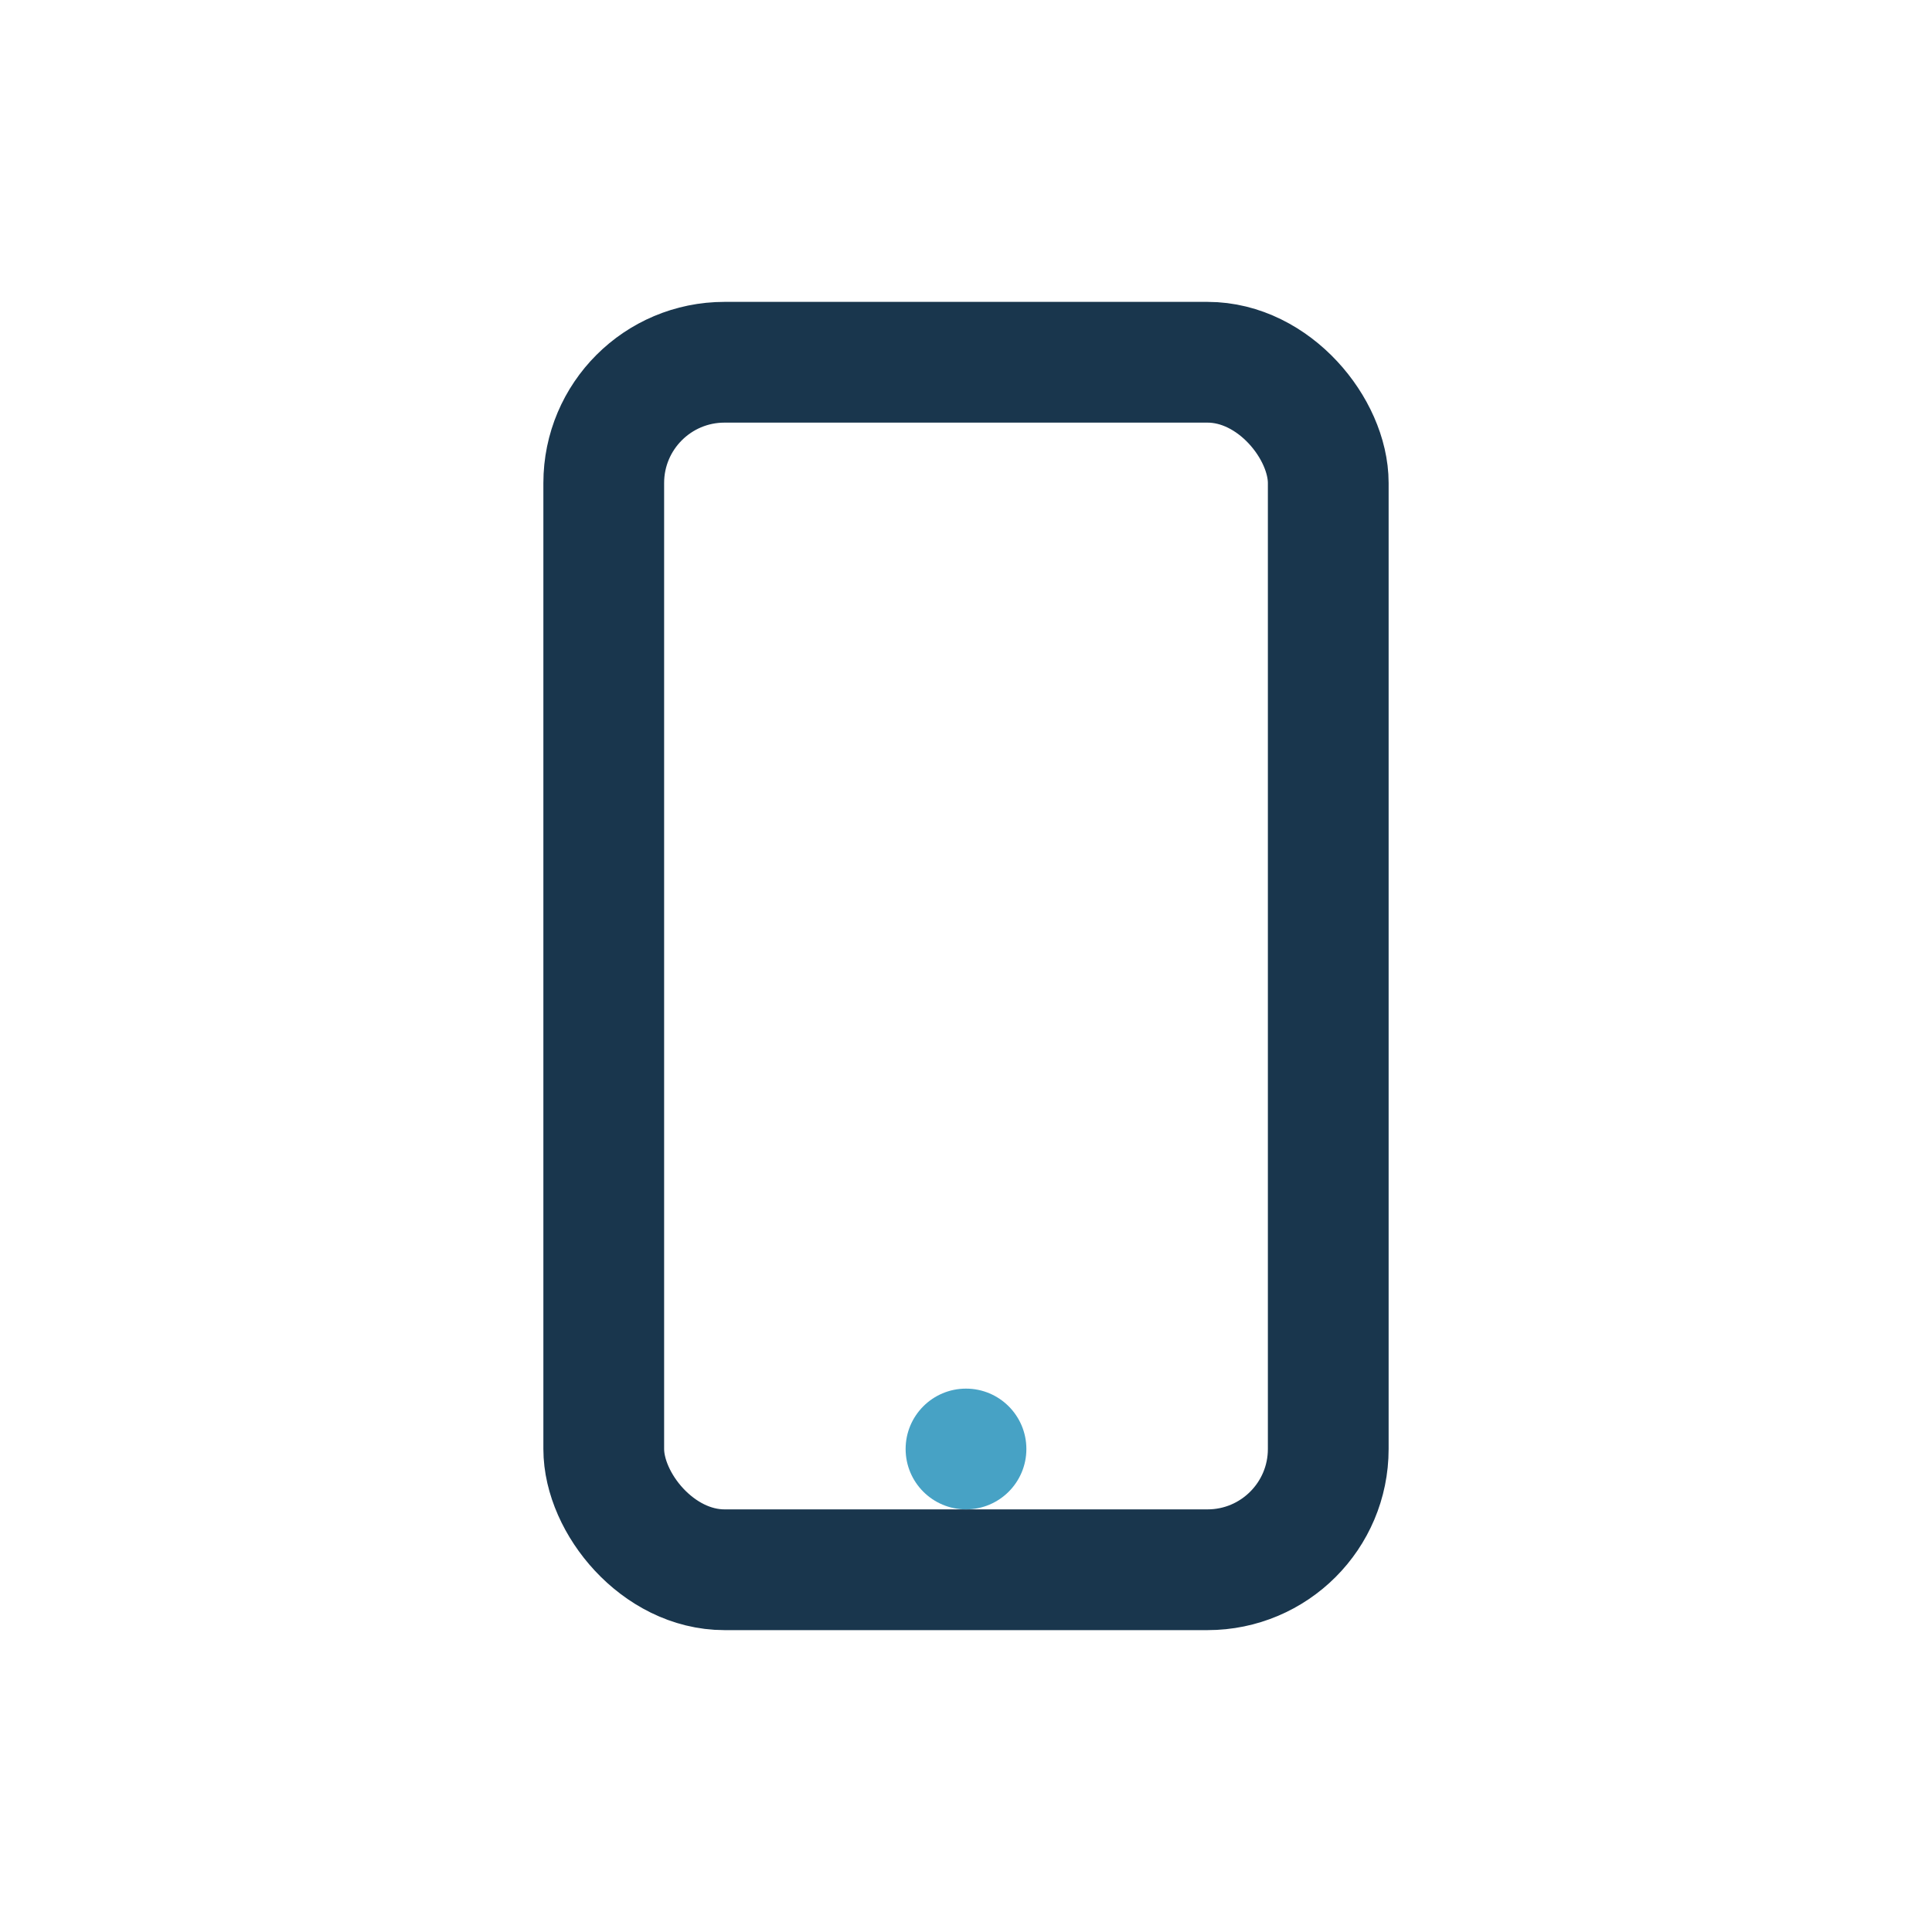 <?xml version="1.0" encoding="UTF-8"?>
<svg xmlns="http://www.w3.org/2000/svg" width="32" height="32" viewBox="0 0 32 32"><rect x="10" y="6" width="12" height="20" rx="2" fill="none" stroke="#19364D" stroke-width="2"/><circle cx="16" cy="24" r="1" fill="#47A2C5"/></svg>